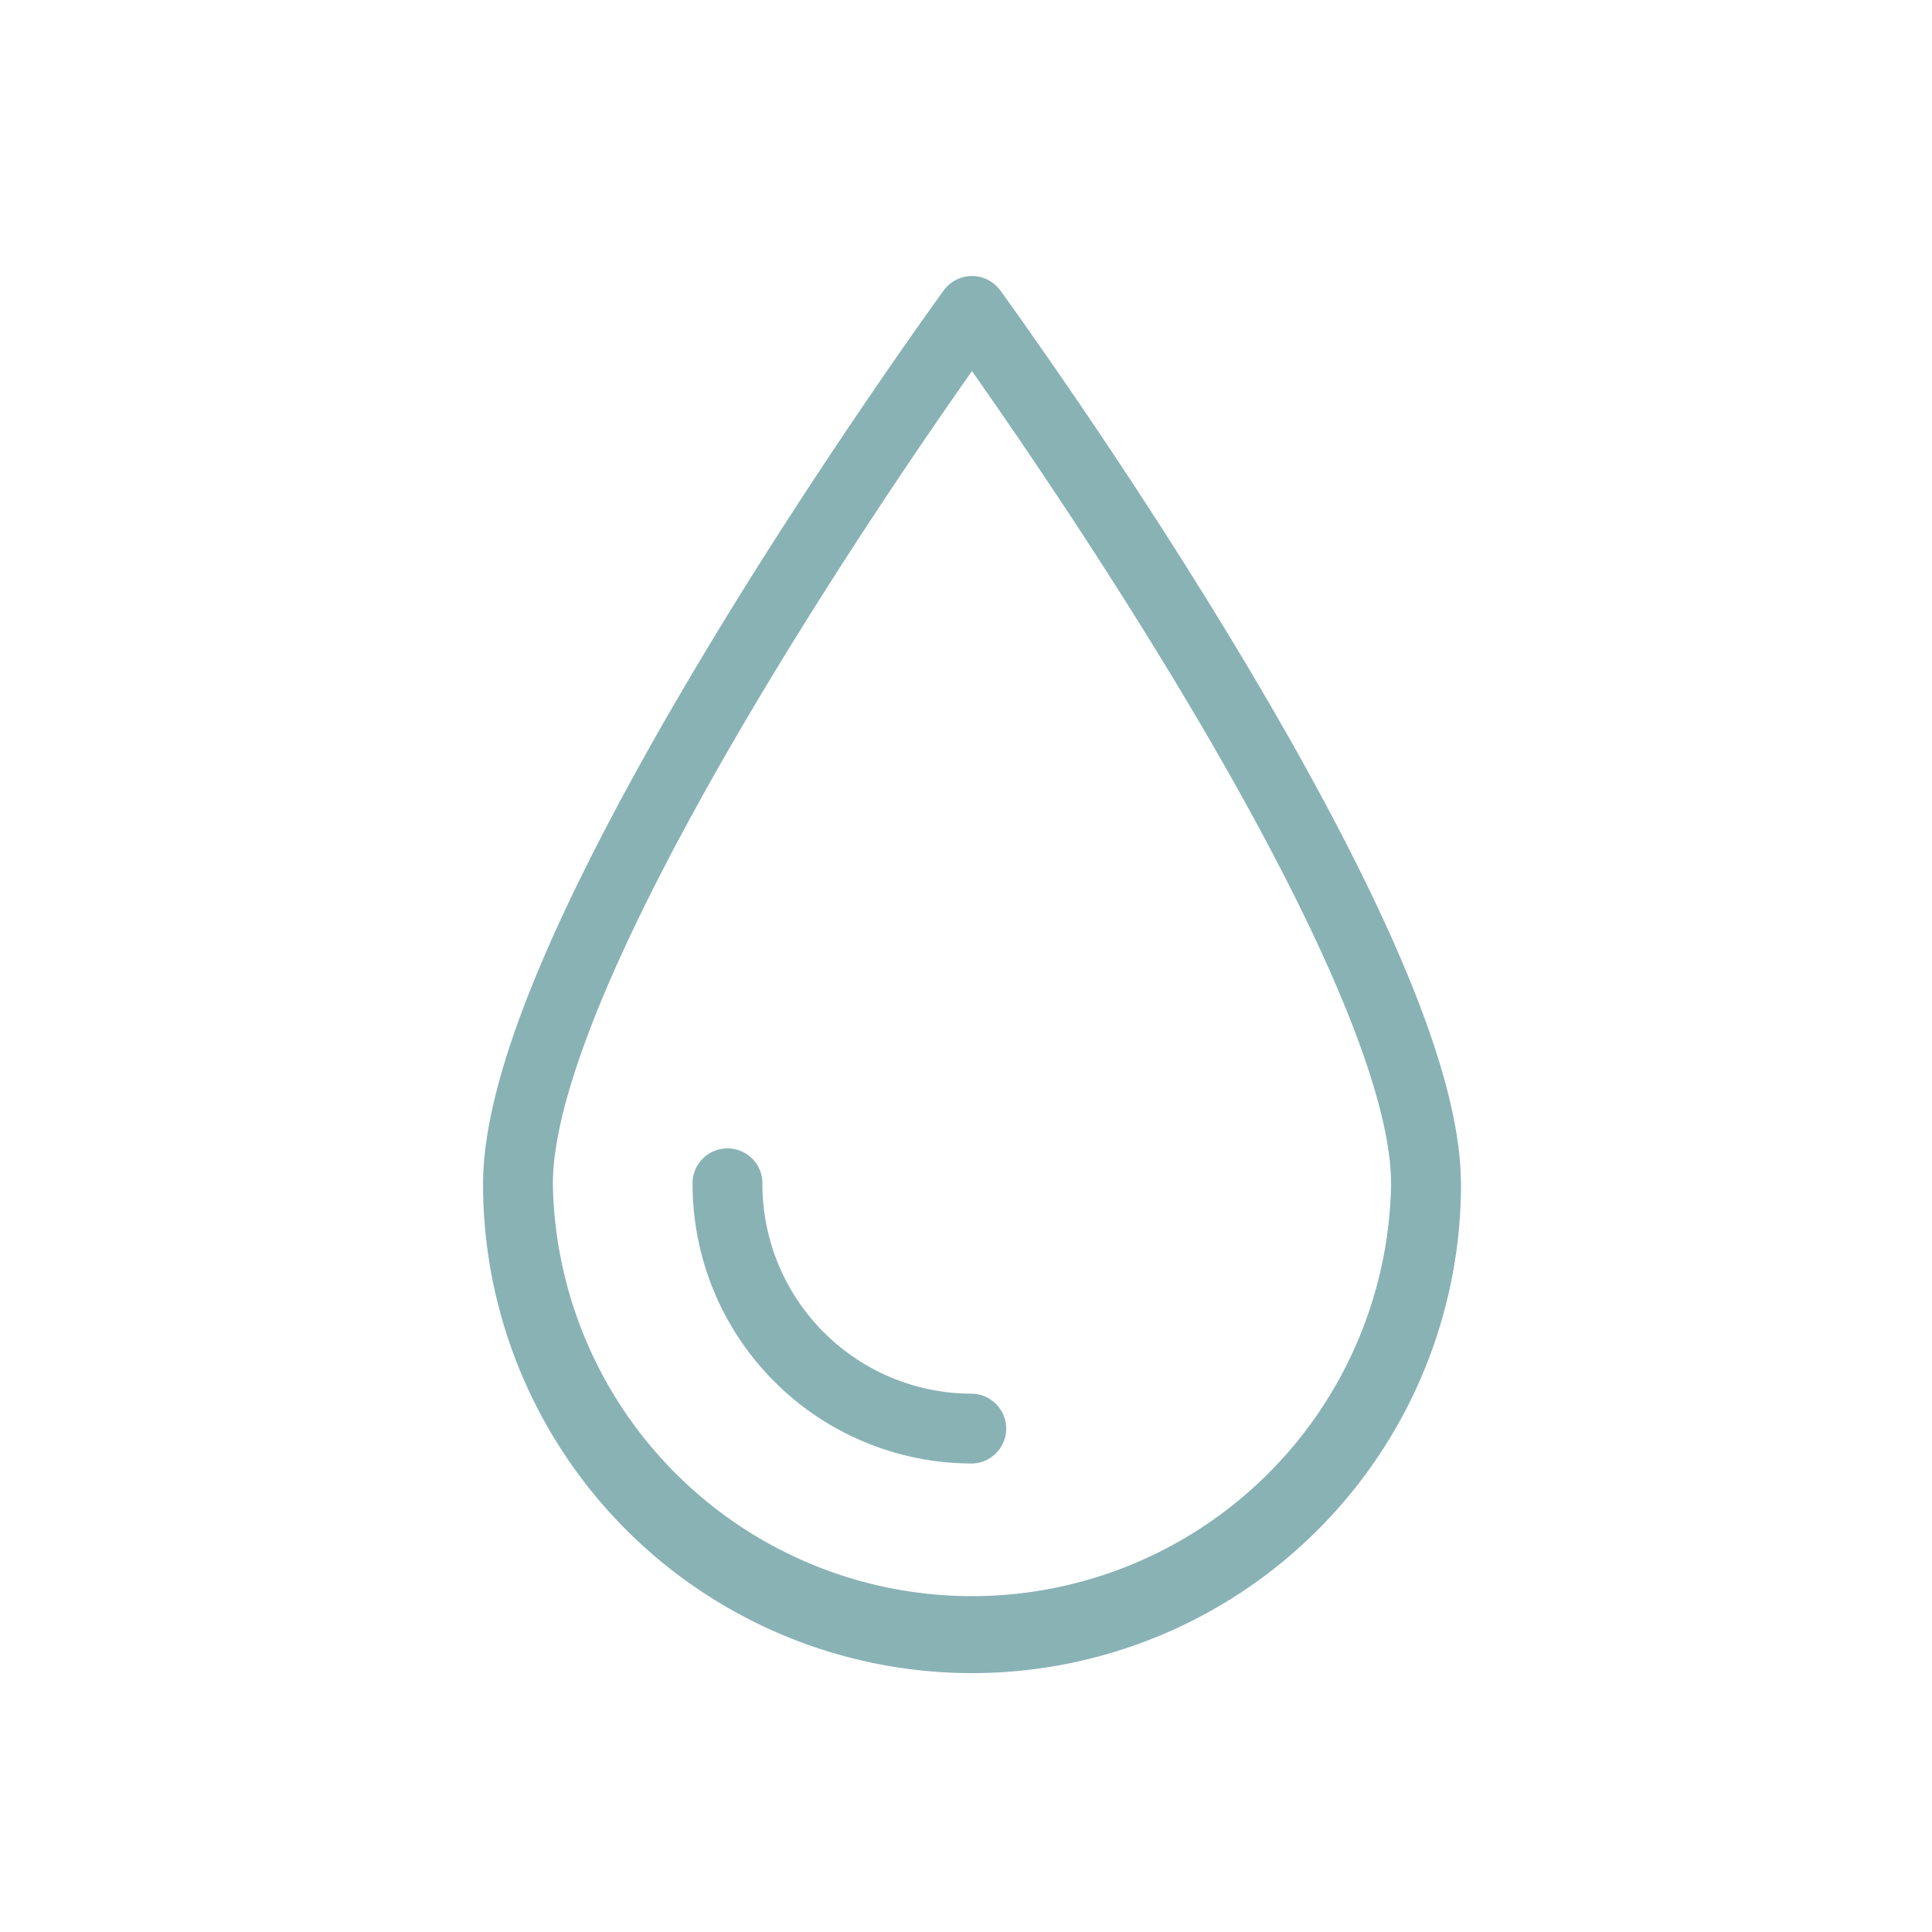 <?xml version="1.0" encoding="utf-8"?>
<svg xmlns="http://www.w3.org/2000/svg" width="112" height="112" viewBox="0 0 112 112">
  <g id="Raggruppa_4703" data-name="Raggruppa 4703" transform="translate(-1529 -3396)">
    <g id="noun-drop-1099150" transform="translate(1536.167 3403.667)">
      <path id="Tracciato_69354" data-name="Tracciato 69354" d="M77.525,60.976c0-5.378-3.08-13.3-8.534-23.3C67.5,34.944,65.851,32.1,64.07,29.165c-2.9-4.775-6-9.544-9.107-14.085-1.086-1.589-2.1-3.037-3-4.315-.545-.769-.936-1.312-1.147-1.6a2.025,2.025,0,0,0-3.271,0c-.211.289-.6.832-1.147,1.6-.906,1.278-1.915,2.725-3,4.315-3.1,4.54-6.208,9.309-9.107,14.085-1.78,2.932-3.429,5.779-4.921,8.514-5.453,10-8.534,17.919-8.534,23.3a28.346,28.346,0,0,0,56.692,0Zm-52.642,0c0-4.476,2.9-11.941,8.039-21.358,1.46-2.677,3.078-5.471,4.827-8.352,2.858-4.707,5.923-9.417,8.989-13.9,1.073-1.569,2.069-3,2.962-4.257.534-.754.915-1.282,1.115-1.557H47.543c.2.275.581.8,1.115,1.557.893,1.26,1.889,2.688,2.962,4.257,3.065,4.484,6.13,9.194,8.989,13.9,1.749,2.881,3.367,5.675,4.828,8.352,5.136,9.416,8.039,16.882,8.039,21.358a24.3,24.3,0,0,1-48.593,0Zm24.3,16.2a2.025,2.025,0,0,0,0-4.049A12.148,12.148,0,0,1,37.031,60.976a2.025,2.025,0,1,0-4.049,0A16.2,16.2,0,0,0,49.179,77.173Z" transform="translate(0)" fill="#89b2b5"/>
    </g>
    <rect id="Rettangolo_2781" data-name="Rettangolo 2781" width="112" height="112" transform="translate(1529 3396)" fill="none"/>
  </g>
</svg>
